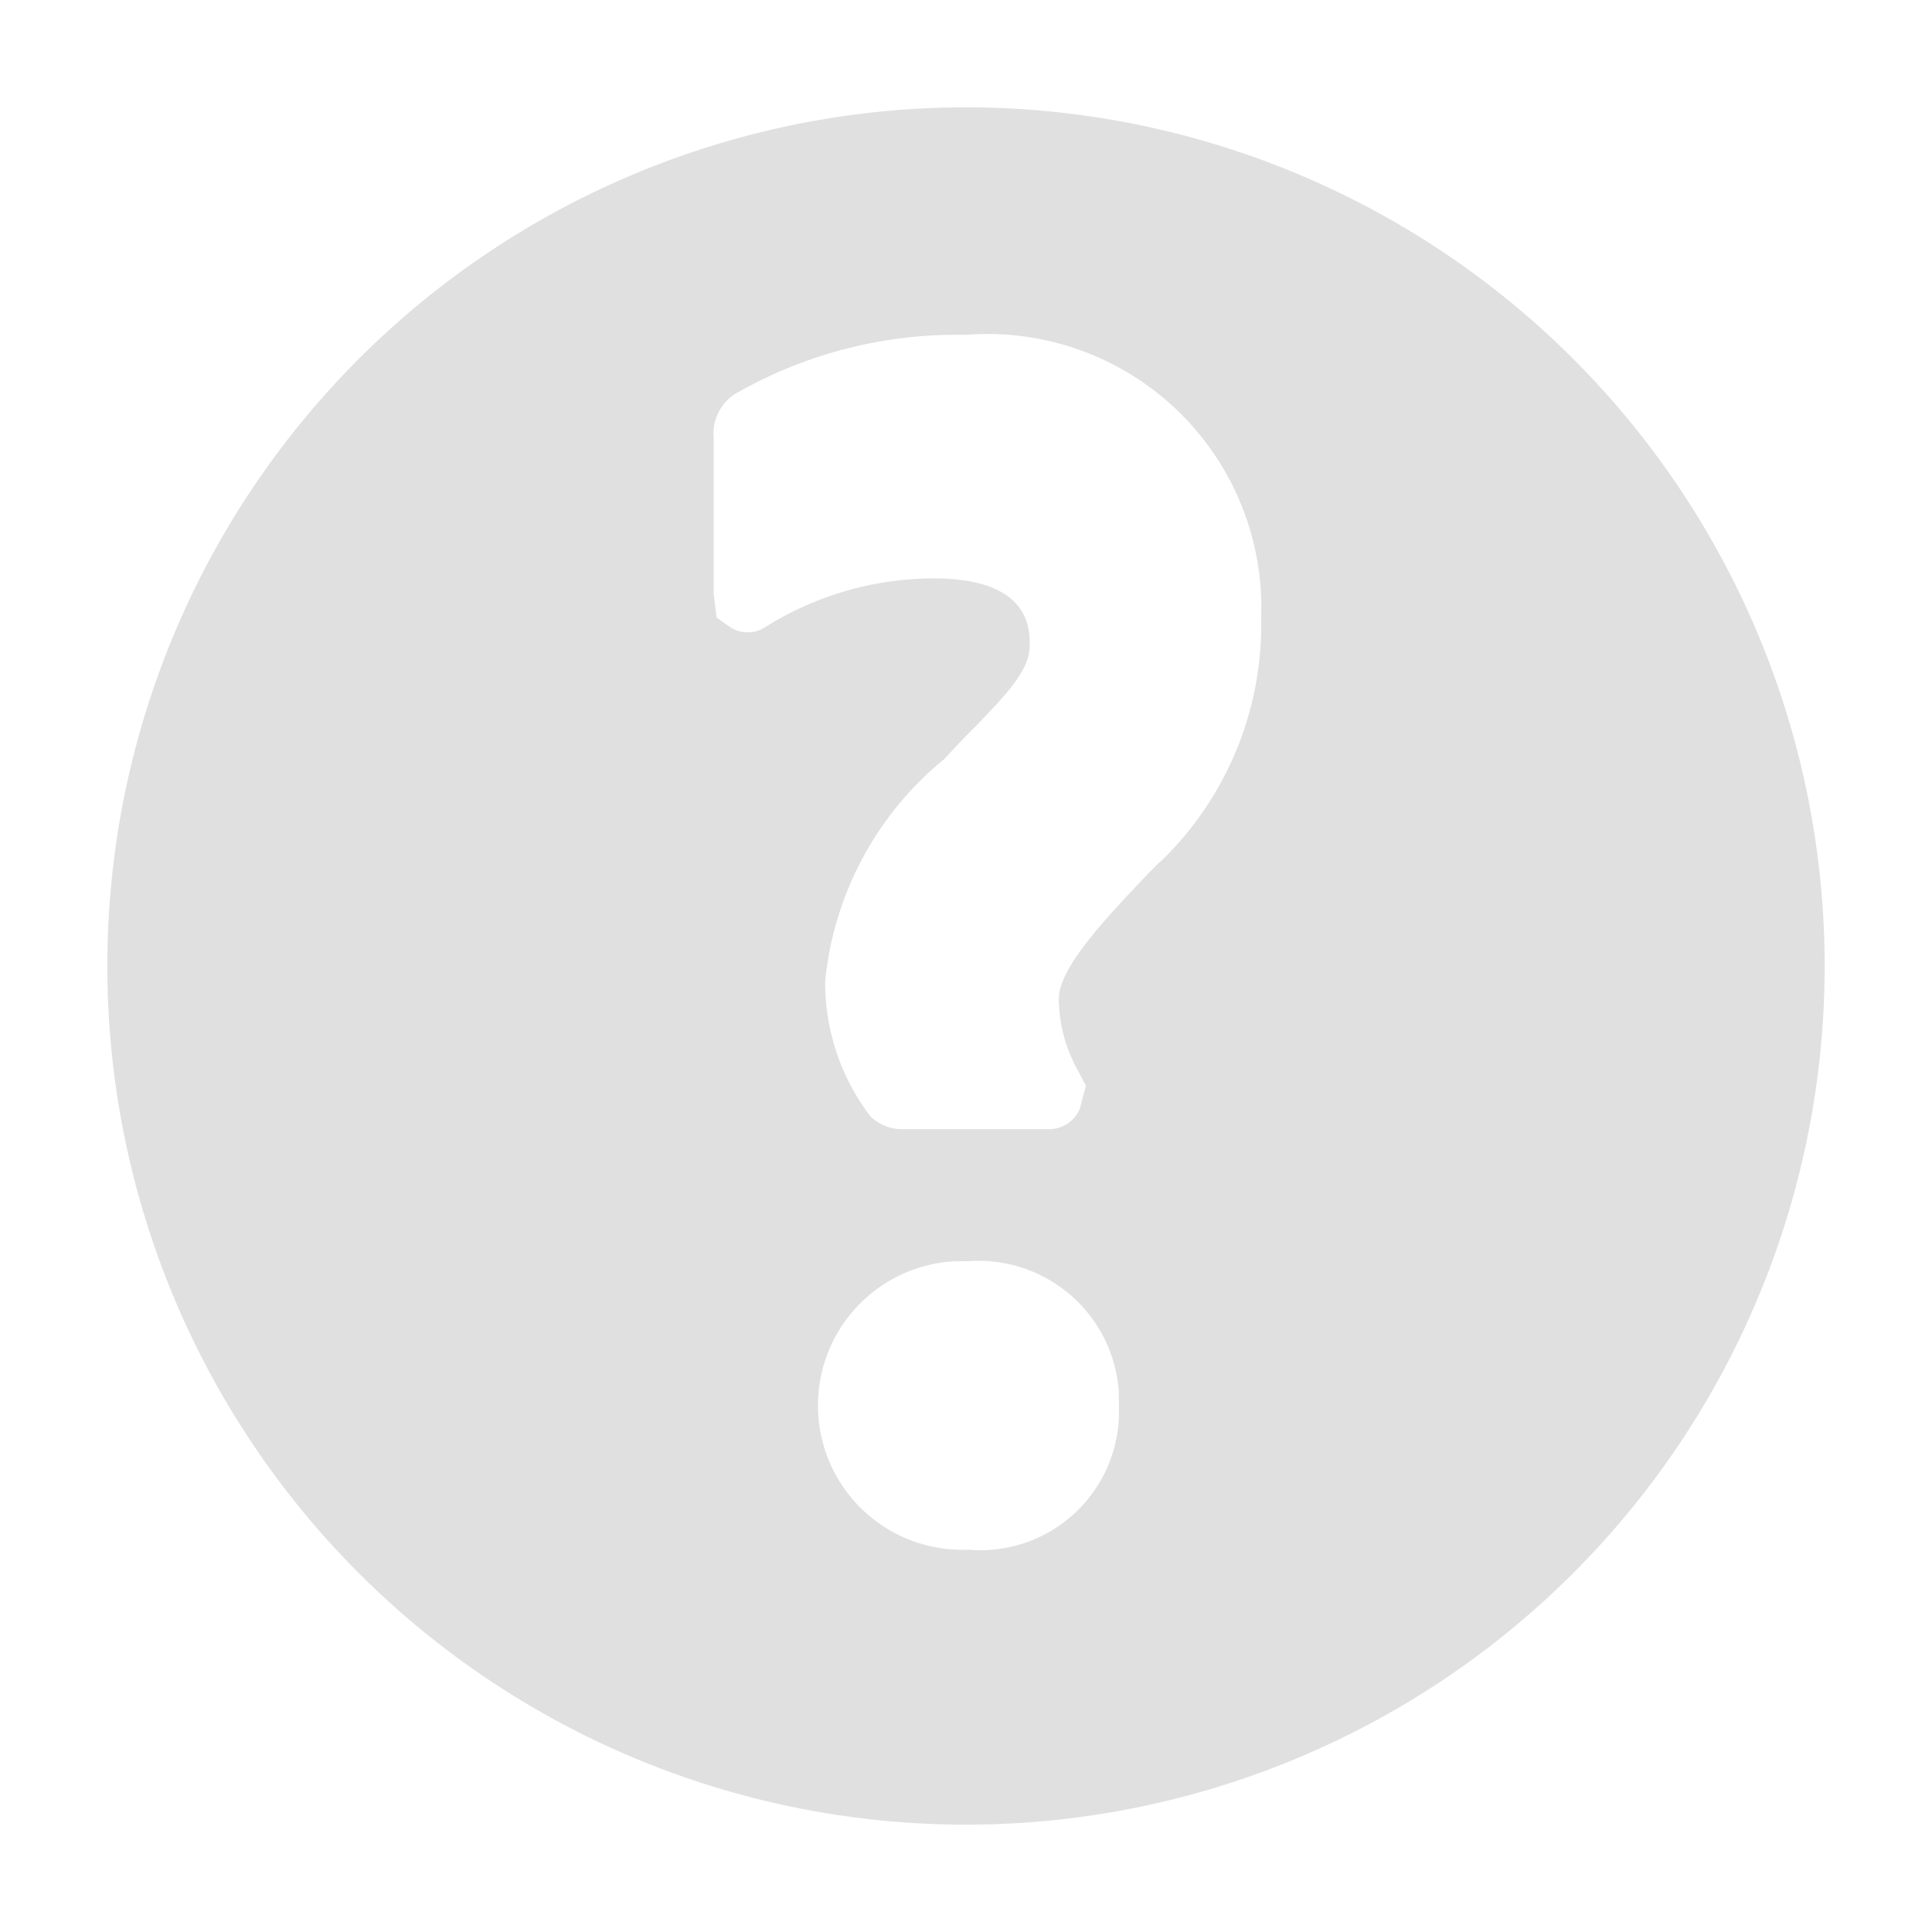 <svg xmlns="http://www.w3.org/2000/svg" width="18" height="18" viewBox="0 0 18 18"><defs><style>.a,.b{fill:#e0e0e0;}.a{opacity:0;}</style></defs><rect class="a" width="18" height="18"/><path class="b" d="M9,1a8,8,0,1,0,8,8A8,8,0,0,0,9,1Zm.024,13.438a1.345,1.345,0,1,1-.116-2.688q.058,0,.116,0a1.31,1.31,0,0,1,1.4,1.217q0,.059,0,.118a1.291,1.291,0,0,1-1.4,1.353Zm1.783-6.409-.1.1c-.394.415-.842.884-.842,1.175a1.386,1.386,0,0,0,.18.674l.072.138-.057.215a.309.309,0,0,1-.283.189H8.436a.434.434,0,0,1-.325-.117,2.056,2.056,0,0,1-.423-1.263A3.059,3.059,0,0,1,8.8,7.07c.1-.109.195-.21.287-.3.315-.326.507-.536.507-.758,0-.154,0-.623-.893-.623a2.959,2.959,0,0,0-1.58.459.3.3,0,0,1-.326-.01l-.119-.085L6.649,5.53V4.08a.44.44,0,0,1,.2-.41A4.138,4.138,0,0,1,9,3.12a2.55,2.55,0,0,1,2.75,2.636,3.066,3.066,0,0,1-.939,2.273Z" transform="translate(0 0)"/></svg>